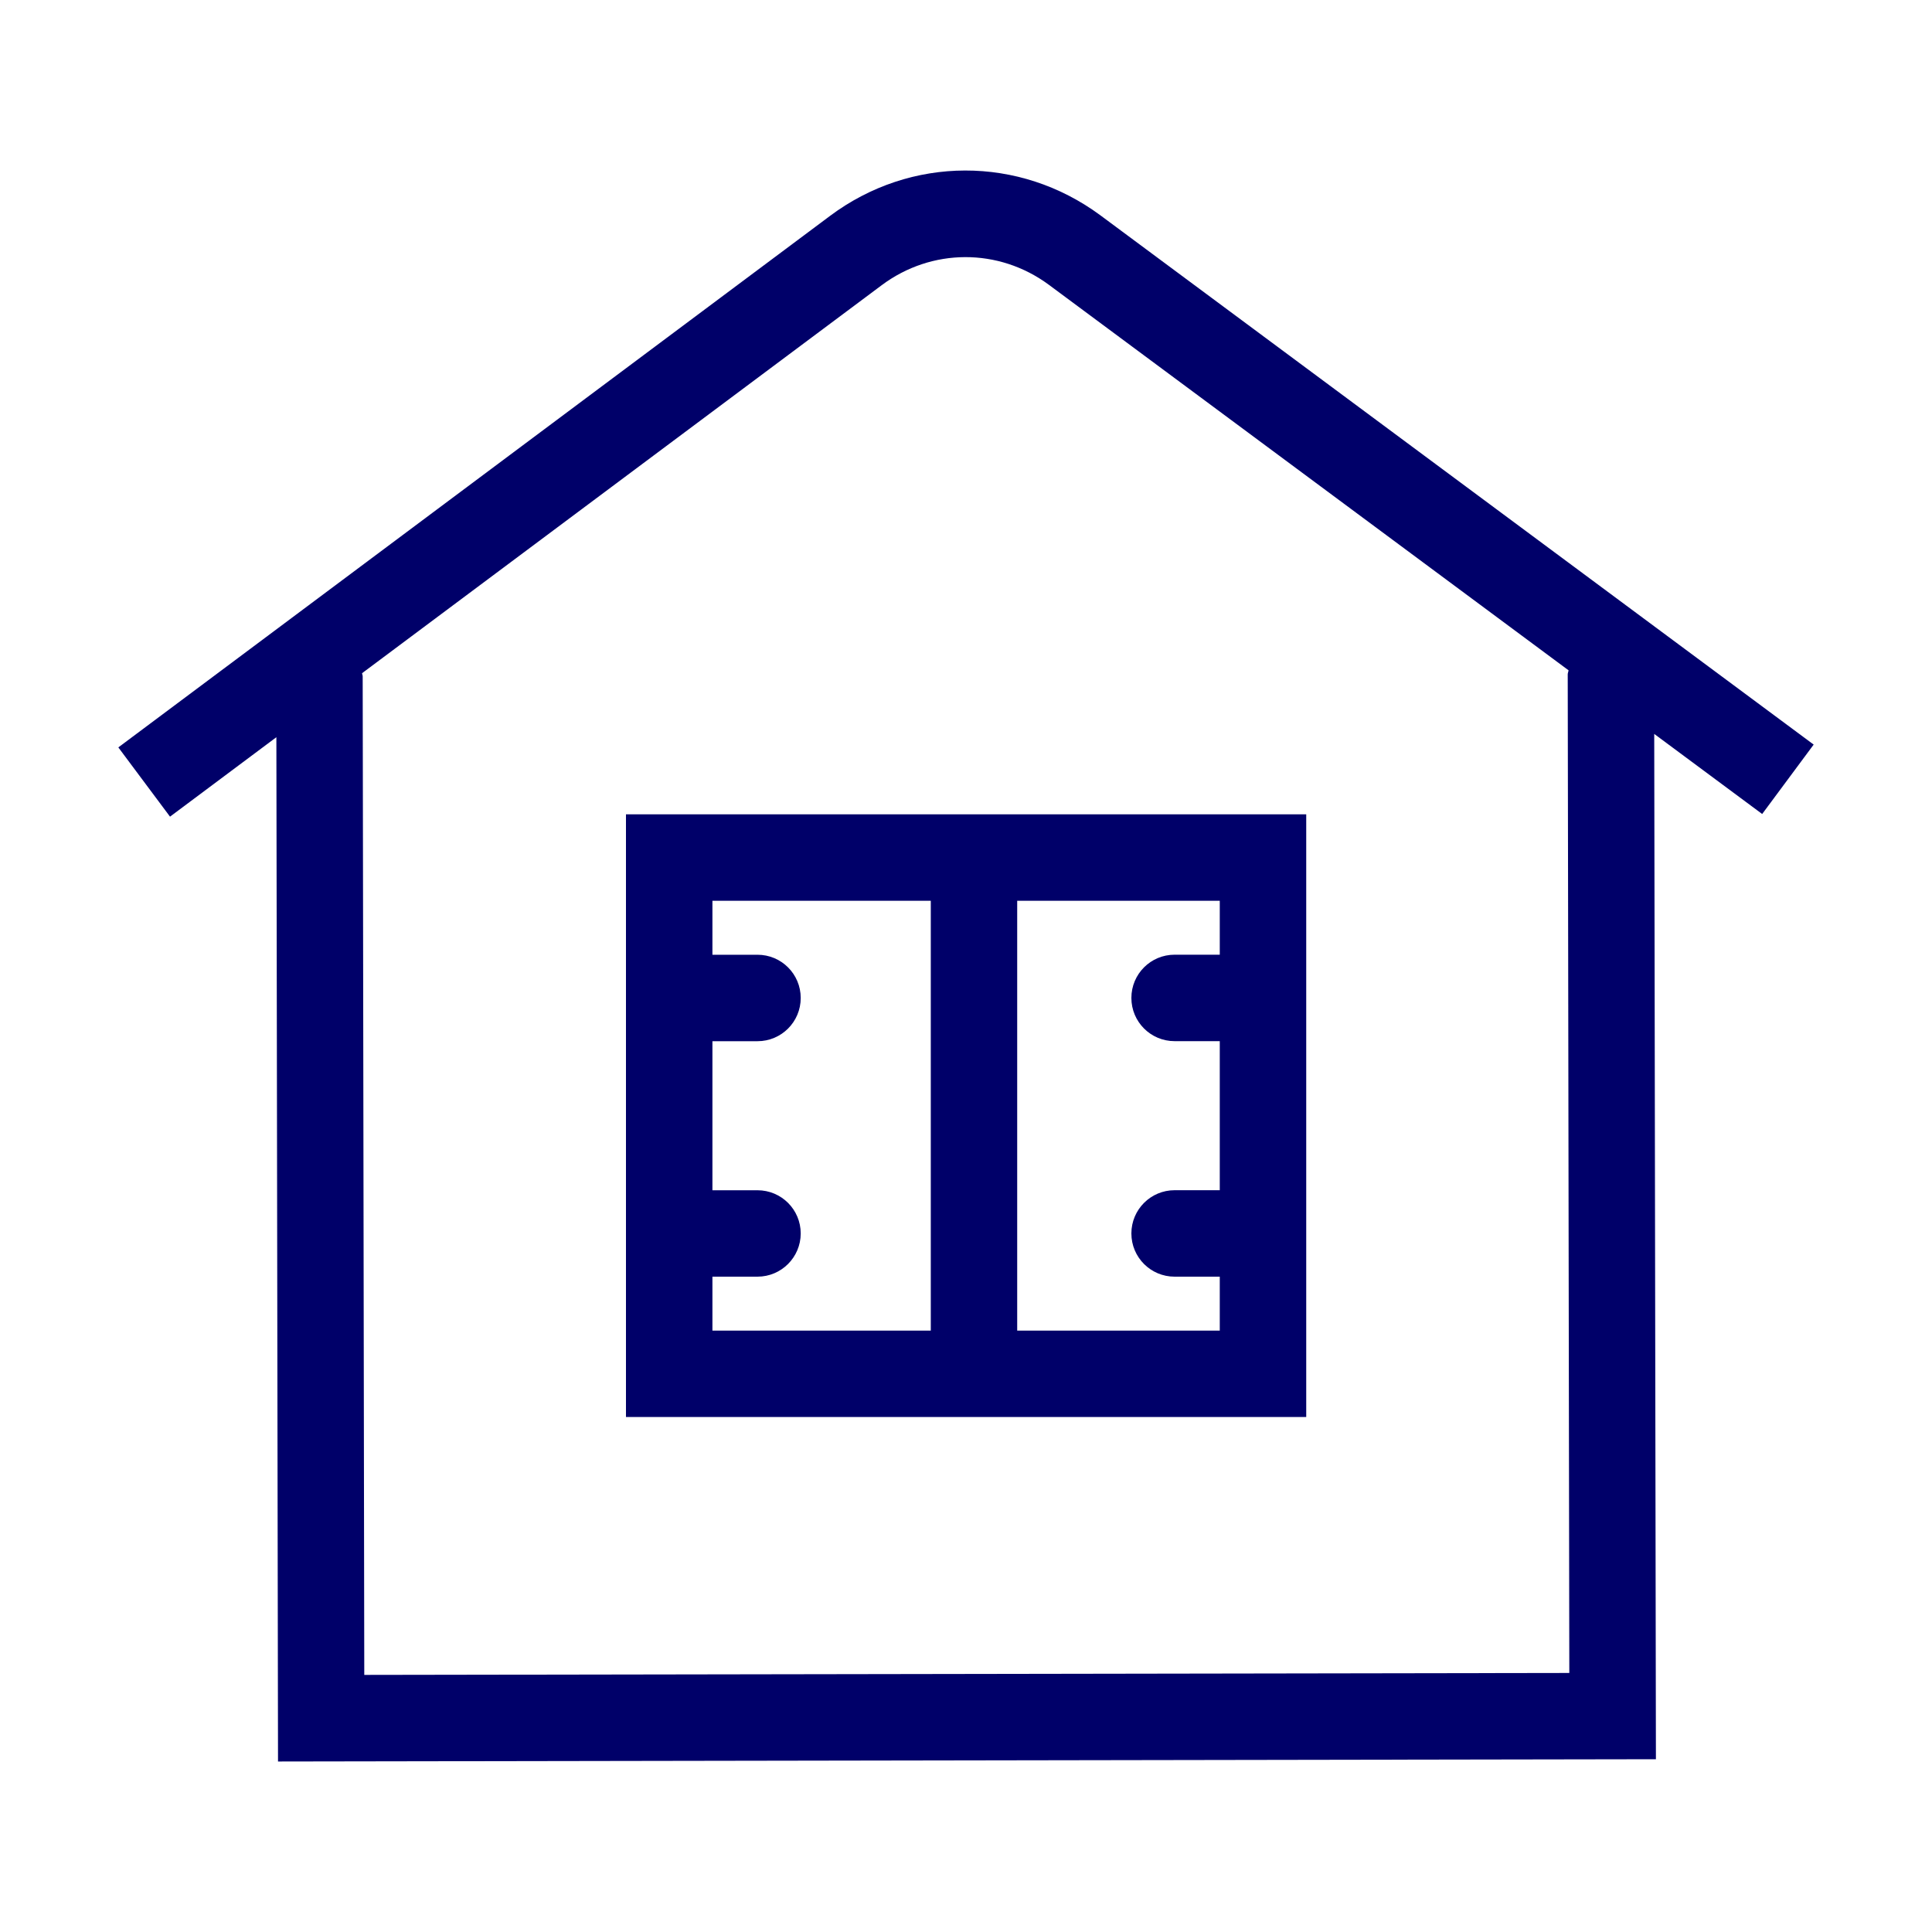 <?xml version="1.0" encoding="utf-8"?>
<!-- Generator: Adobe Illustrator 28.2.0, SVG Export Plug-In . SVG Version: 6.00 Build 0)  -->
<svg version="1.1" xmlns="http://www.w3.org/2000/svg" xmlns:xlink="http://www.w3.org/1999/xlink" x="0px" y="0px"
	 viewBox="0 0 40 40" style="enable-background:new 0 0 40 40;" xml:space="preserve">
<style type="text/css">
	.st0{fill:#FFFFFF;}
	.st1{fill:#000069;}
	.st2{fill:#0391DF;}
	.st3{fill:#0DD3B6;}
	.st4{fill:#FCBA00;}
	.st5{fill:#6A2DC1;}
	.st6{fill:#F42A5F;}
	.st7{fill:none;}
	.st8{opacity:0.8;}
	.st9{fill:#575770;}
	.st10{fill:#50E6C8;}
	.st11{fill:#500FA0;}
	.st12{clip-path:url(#SVGID_00000161597976217808282980000001397337188330627502_);}
	.st13{fill:#00A596;}
	.st14{fill:#003232;}
	.st15{fill:#E6E6E6;}
	.st16{fill:#C8144B;}
	.st17{opacity:0.43;fill:#F42A5F;}
	.st18{opacity:0.1;fill:#000046;}
	.st19{fill:#AAEBFF;}
	.st20{fill:#BEBEBE;}
	.st21{fill:#C3C3D1;}
	.st22{opacity:0.95;}
	.st23{fill:#E1D7FF;}
	.st24{fill-rule:evenodd;clip-rule:evenodd;fill:none;stroke:#000069;stroke-linejoin:round;stroke-miterlimit:10;}
	.st25{fill:#FFFFFF;stroke:#394553;stroke-linejoin:round;stroke-miterlimit:10;}
	.st26{fill:none;stroke:#394553;stroke-linejoin:round;stroke-miterlimit:10;}
	.st27{fill:#6A2DC3;}
	.st28{fill-rule:evenodd;clip-rule:evenodd;fill:#2D0069;}
	.st29{fill-rule:evenodd;clip-rule:evenodd;fill:#2D0069;stroke:#50E6C8;stroke-width:0.5;stroke-miterlimit:10;}
	.st30{fill:#2D0069;}
	.st31{fill:#000046;}
	.st32{fill:#910032;}
	.st33{clip-path:url(#SVGID_00000121973495178742977780000011088775771799796383_);fill:#000046;}
	.st34{fill:#FFFFFF;stroke:#FCBA00;stroke-miterlimit:10;}
	.st35{fill:none;stroke:#0878C2;stroke-width:2.5;stroke-linecap:round;stroke-linejoin:round;stroke-miterlimit:10;}
	.st36{fill:#0878C2;}
	.st37{fill-rule:evenodd;clip-rule:evenodd;fill:#0878C2;}
	.st38{fill:#BE4B00;}
	.st39{fill:#5F001E;}
	.st40{fill:#0050C8;}
	.st41{fill:#50B9F0;}
	.st42{fill-rule:evenodd;clip-rule:evenodd;fill:#000069;}
	.st43{fill:#C4DDF9;}
	.st44{fill-rule:evenodd;clip-rule:evenodd;fill:#000069;stroke:#50B9F0;stroke-width:0.5;stroke-miterlimit:10;}
	.st45{fill:#0E7979;}
	.st46{fill-rule:evenodd;clip-rule:evenodd;fill:#F42A5F;}
	.st47{fill:#0E7979;stroke:#0E7979;stroke-width:0.5;stroke-miterlimit:10;}
</style>
<g id="Calque_5">
</g>
<g id="Calque_1">
</g>
<g id="rouge">
</g>
<g id="jaune">
</g>
<g id="vert">
	<g>
		<path class="st42" d="M22.781,4.457l14.769,10.959l-1.066,1.437l-2.235-1.658
			l0.035,21.228L5.756,36.47L5.722,15.263l-2.202,1.645L2.45,15.474l14.736-11.005
			C18.855,3.222,21.102,3.217,22.781,4.457z M7.509,14.003L7.542,34.677
			l24.949-0.04l-0.033-20.676c0-0.016,0.004-0.031,0.009-0.046
			c0.003-0.012,0.007-0.024,0.008-0.037L21.715,5.896
			c-1.038-0.767-2.427-0.762-3.458,0.007L7.496,13.938
			c0.001,0.01,0.004,0.02,0.006,0.03C7.506,13.979,7.509,13.99,7.509,14.003z
			 M27.044,29.338H12.96V16.86h14.084V29.338z M25.254,18.65h-4.194v8.899h4.194
			v-1.117h-0.935c-0.495,0-0.895-0.4-0.895-0.895
			c0-0.494,0.4-0.895,0.895-0.895h0.935v-3.086h-0.935
			c-0.495,0-0.895-0.4-0.895-0.895c0-0.495,0.4-0.895,0.895-0.895h0.935V18.65
			z M15.683,26.432h-0.933v1.117h4.521v-8.899h-4.521v1.117h0.933
			c0.495,0,0.895,0.4,0.895,0.895c0,0.495-0.4,0.895-0.895,0.895h-0.933v3.086
			h0.933c0.495,0,0.895,0.4,0.895,0.895
			C16.577,26.031,16.177,26.432,15.683,26.432z"/>
	</g>
</g>
<g id="Calque_6">
</g>
</svg>
